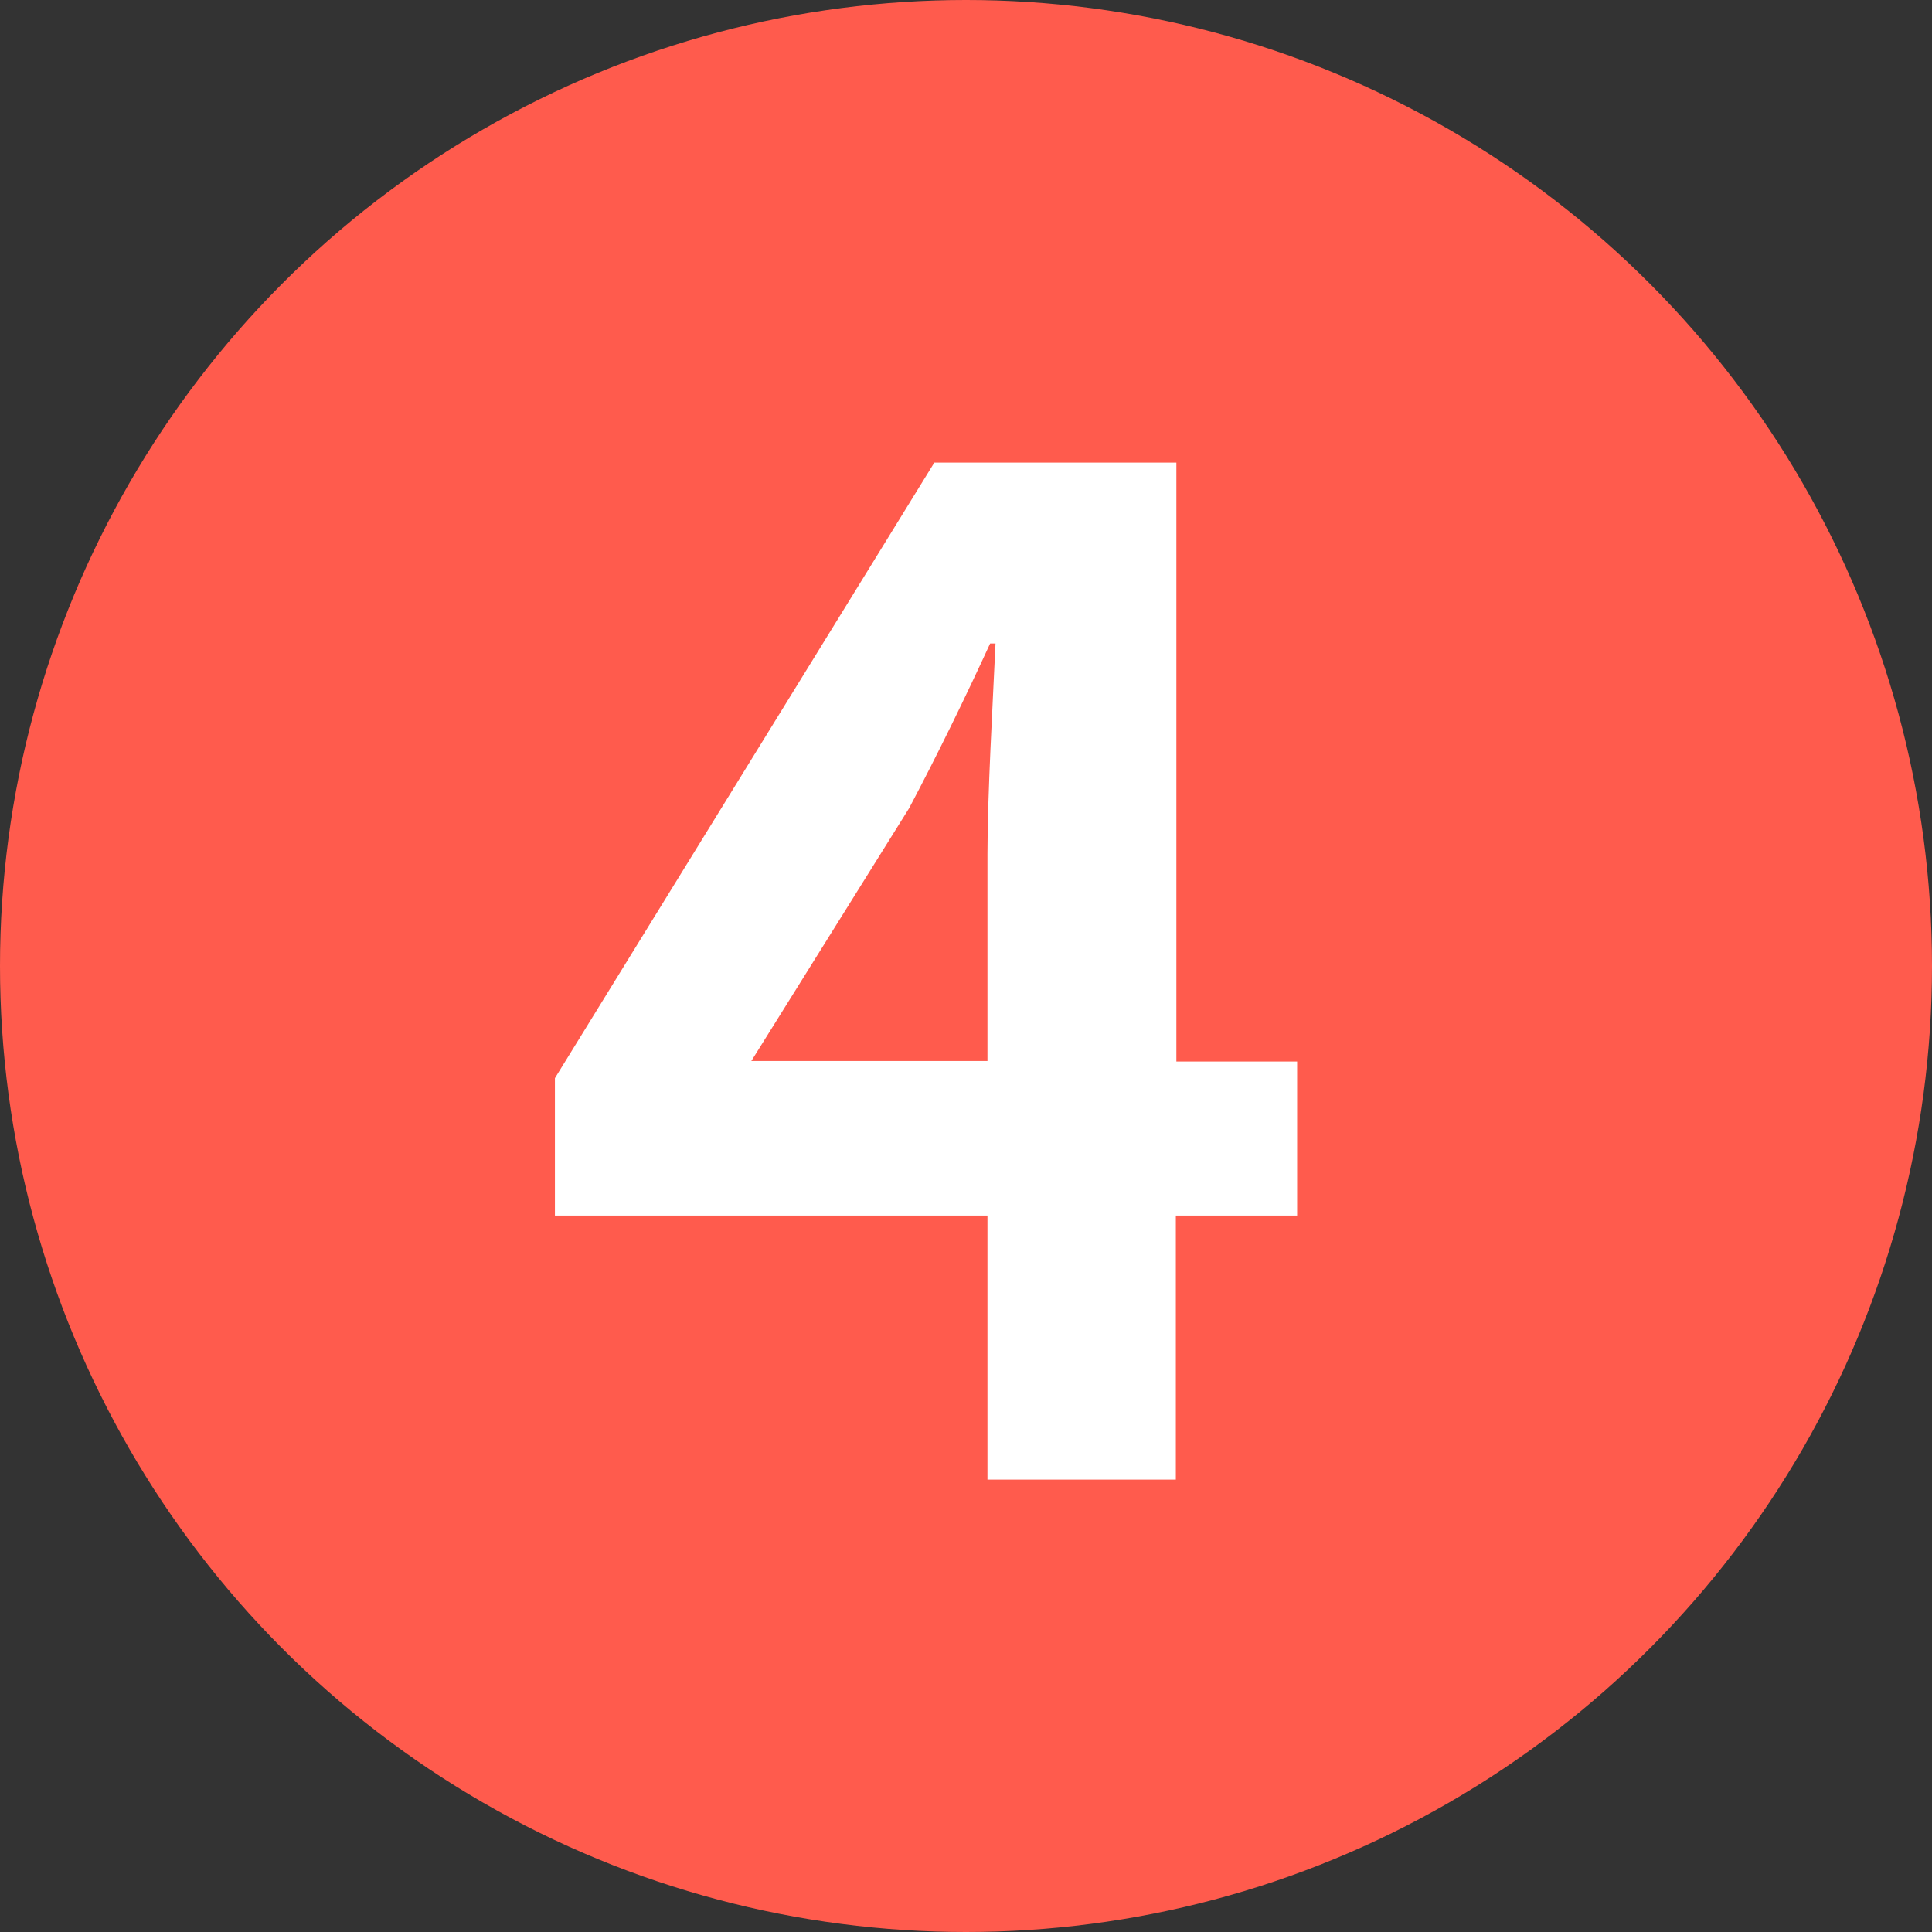 <?xml version="1.0" encoding="UTF-8"?>
<svg id="_圖層_1" data-name="圖層 1" xmlns="http://www.w3.org/2000/svg" viewBox="0 0 36 36">
  <rect x="0" y="0" width="36" height="36" fill="#333333" stroke="none"/>
  <defs>
    <style>
      .cls-1 {
        fill: #fff;
      }

      .cls-2 {
        fill: #ff5b4d;
      }
    </style>
  </defs>
  <circle class="cls-2" cx="18" cy="18" r="18"/>
  <path class="cls-1" d="M24.16,22.65h-2.25v4.92h-3.51v-4.92h-8.06v-2.56l7.07-11.47h4.51v11.16h2.25v2.87ZM18.4,19.78v-3.87c0-1.1.1-2.82.15-3.92h-.1c-.46,1-.97,2.05-1.51,3.07l-2.94,4.71h4.4Z"/>
</svg>